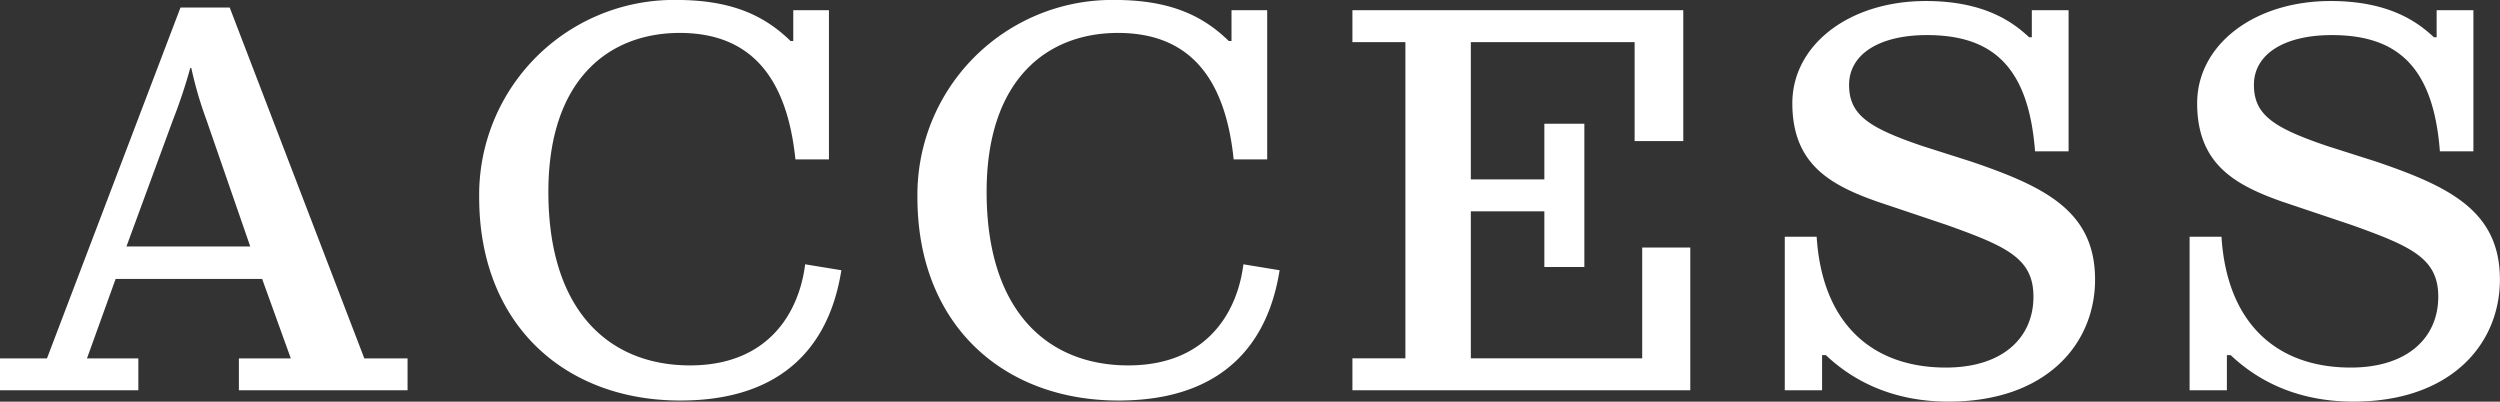 <svg xmlns="http://www.w3.org/2000/svg" width="369.969" height="59.438" viewBox="0 0 369.969 59.438">
  <rect x="0" y="0" width="369.969" height="59.438" fill="#333333" stroke="none"/>
  <defs>
    <style>
      .cls-1 {
        fill: #fff;
        fill-rule: evenodd;
      }
    </style>
  </defs>
  <path id="main_txt.svg" class="cls-1" d="M674.688,499.815h-6.4l-19.921-51.922h-7.28l-19.76,51.922h-6.961v4.72h20.481v-4.72h-7.6l4.24-11.76h21.681l4.24,11.76h-7.681v4.72h24.961v-4.72Zm-41.6-16.561,6.88-18.72a77.154,77.154,0,0,0,2.56-7.68h0.16a57.225,57.225,0,0,0,2.24,7.68l6.481,18.72H633.087Zm100.44,2.64c-0.88,7.041-5.36,14.961-17.04,14.961-11.841,0-20.961-7.92-20.961-25.681,0-16.64,8.96-23.521,19.44-23.521,10.881,0,15.921,7.041,17.121,18.721h4.96V448.293h-5.28v4.56h-0.4c-4-3.92-8.96-6.08-16.961-6.08a28.836,28.836,0,0,0-29.12,29.2c0,18.8,12.64,30.081,29.76,30.081,19.041,0,22.8-12.8,23.841-19.281Zm64.855,0c-0.88,7.041-5.36,14.961-17.04,14.961-11.841,0-20.961-7.92-20.961-25.681,0-16.64,8.96-23.521,19.441-23.521,10.88,0,15.92,7.041,17.12,18.721h4.96V448.293h-5.28v4.56h-0.4c-4-3.92-8.96-6.08-16.96-6.08a28.836,28.836,0,0,0-29.121,29.2c0,18.8,12.64,30.081,29.761,30.081,19.04,0,22.8-12.8,23.84-19.281Zm66.135-2.48H857.4v16.4h-25.36V478.054h10.88v8.24h5.92v-21.2h-5.92v8.24h-10.88V453.013h24.24v14.641h7.2V448.293H814.516v4.72h7.84v46.8h-7.84v4.72h50V483.414Zm59.9,4.721c0-10.161-7.521-13.761-18.321-17.441l-7.28-2.32c-8-2.72-10.8-4.64-10.8-9.04,0-4.481,4.4-7.361,11.52-7.361,9.68,0,15.04,4.641,16,17.2H920.5V448.293H915.06v4h-0.4c-2.16-2-6.32-5.36-15.28-5.36-11.44,0-19.761,6.56-19.761,15.121,0,8.96,5.52,12.08,12.561,14.56l10.24,3.44c8.96,3.2,12.88,4.96,12.88,10.641,0,6-4.48,10.48-12.96,10.48-10.96,0-18.321-6.56-19.121-19.361H878.5v22.721h5.52v-5.2h0.56c2.961,2.8,8.641,6.88,18.161,6.88C917.14,506.215,924.421,497.735,924.421,488.135Zm59.911,0c0-10.161-7.52-13.761-18.321-17.441l-7.28-2.32c-8-2.72-10.8-4.64-10.8-9.04,0-4.481,4.4-7.361,11.52-7.361,9.68,0,15.041,4.641,16,17.2h4.96V448.293h-5.44v4h-0.4c-2.16-2-6.321-5.36-15.281-5.36-11.44,0-19.76,6.56-19.76,15.121,0,8.96,5.52,12.08,12.56,14.56l10.24,3.44c8.961,3.2,12.881,4.96,12.881,10.641,0,6-4.48,10.48-12.961,10.48-10.96,0-18.32-6.56-19.12-19.361h-4.72v22.721h5.52v-5.2h0.56c2.96,2.8,8.64,6.88,18.16,6.88C977.052,506.215,984.332,497.735,984.332,488.135Z" transform="translate(-614.375 -446.781)"/>
</svg>
